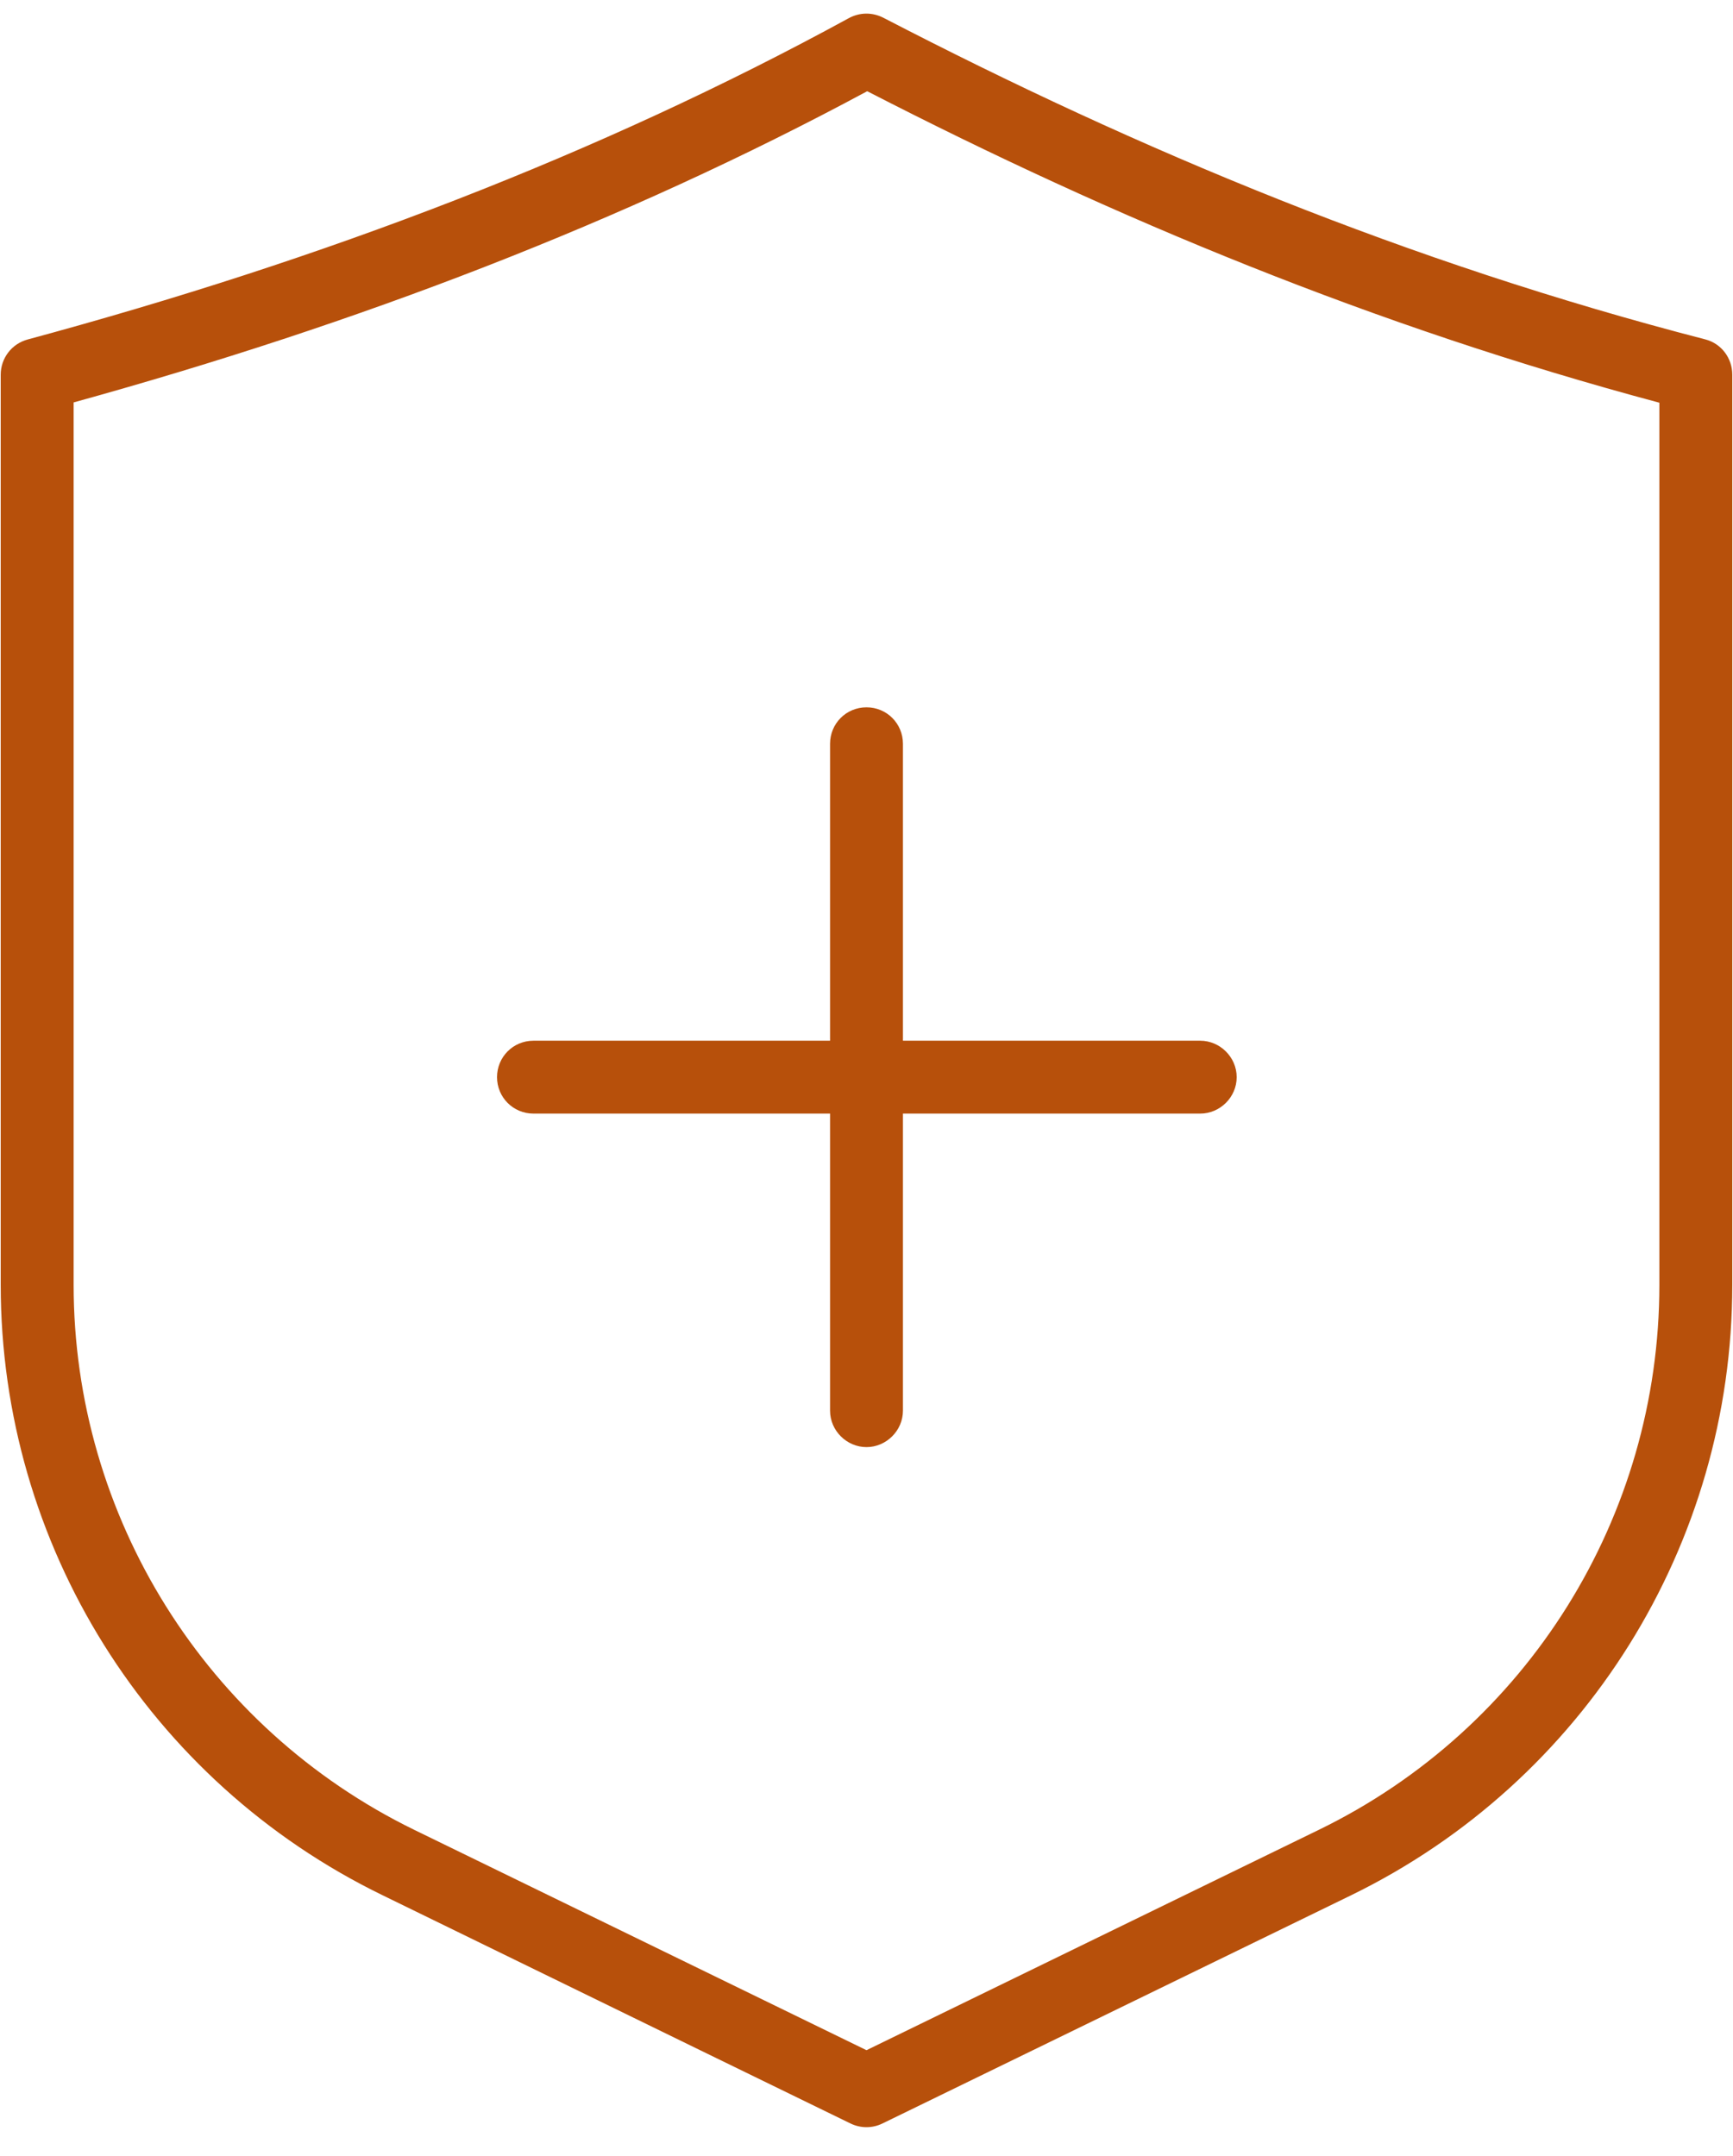 <svg xmlns="http://www.w3.org/2000/svg" width="41" height="51" viewBox="0 0 41 51" fill="none"><g id="Graphic Icons"><path id="Vector" fill-rule="evenodd" clip-rule="evenodd" d="M40.983 8.864C40.983 8.471 40.724 8.127 40.345 8.029C33.327 6.216 26.948 3.555 20.897 0.419C20.638 0.288 20.345 0.289 20.086 0.427C14.155 3.667 7.637 6.145 0.655 8.031C0.276 8.133 0.017 8.474 0.017 8.864V30.396C0.017 36.539 3.517 42.144 9.052 44.836C14.327 47.413 20.12 50.234 20.12 50.234C20.362 50.352 20.638 50.352 20.879 50.234C20.879 50.234 26.672 47.413 31.965 44.836C37.483 42.145 40.983 36.54 40.983 30.396V8.864ZM39.258 9.527V30.396C39.258 35.88 36.138 40.884 31.207 43.285L20.5 48.501L9.794 43.285C4.88 40.883 1.742 35.88 1.742 30.396V9.52C8.465 7.663 14.758 5.256 20.517 2.158C26.362 5.165 32.535 7.729 39.258 9.527ZM19.638 24.62H12.621C12.138 24.62 11.759 25.007 11.759 25.482C11.759 25.958 12.139 26.344 12.621 26.344H19.638V33.372C19.638 33.847 20.034 34.234 20.5 34.234C20.965 34.234 21.362 33.847 21.362 33.372V26.344H28.396C28.862 26.344 29.258 25.958 29.258 25.482C29.258 25.007 28.861 24.62 28.396 24.62H21.362V17.595C21.362 17.119 20.982 16.733 20.5 16.733C20.017 16.733 19.638 17.119 19.638 17.595V24.62Z" fill="#B7500B"></path></g></svg>